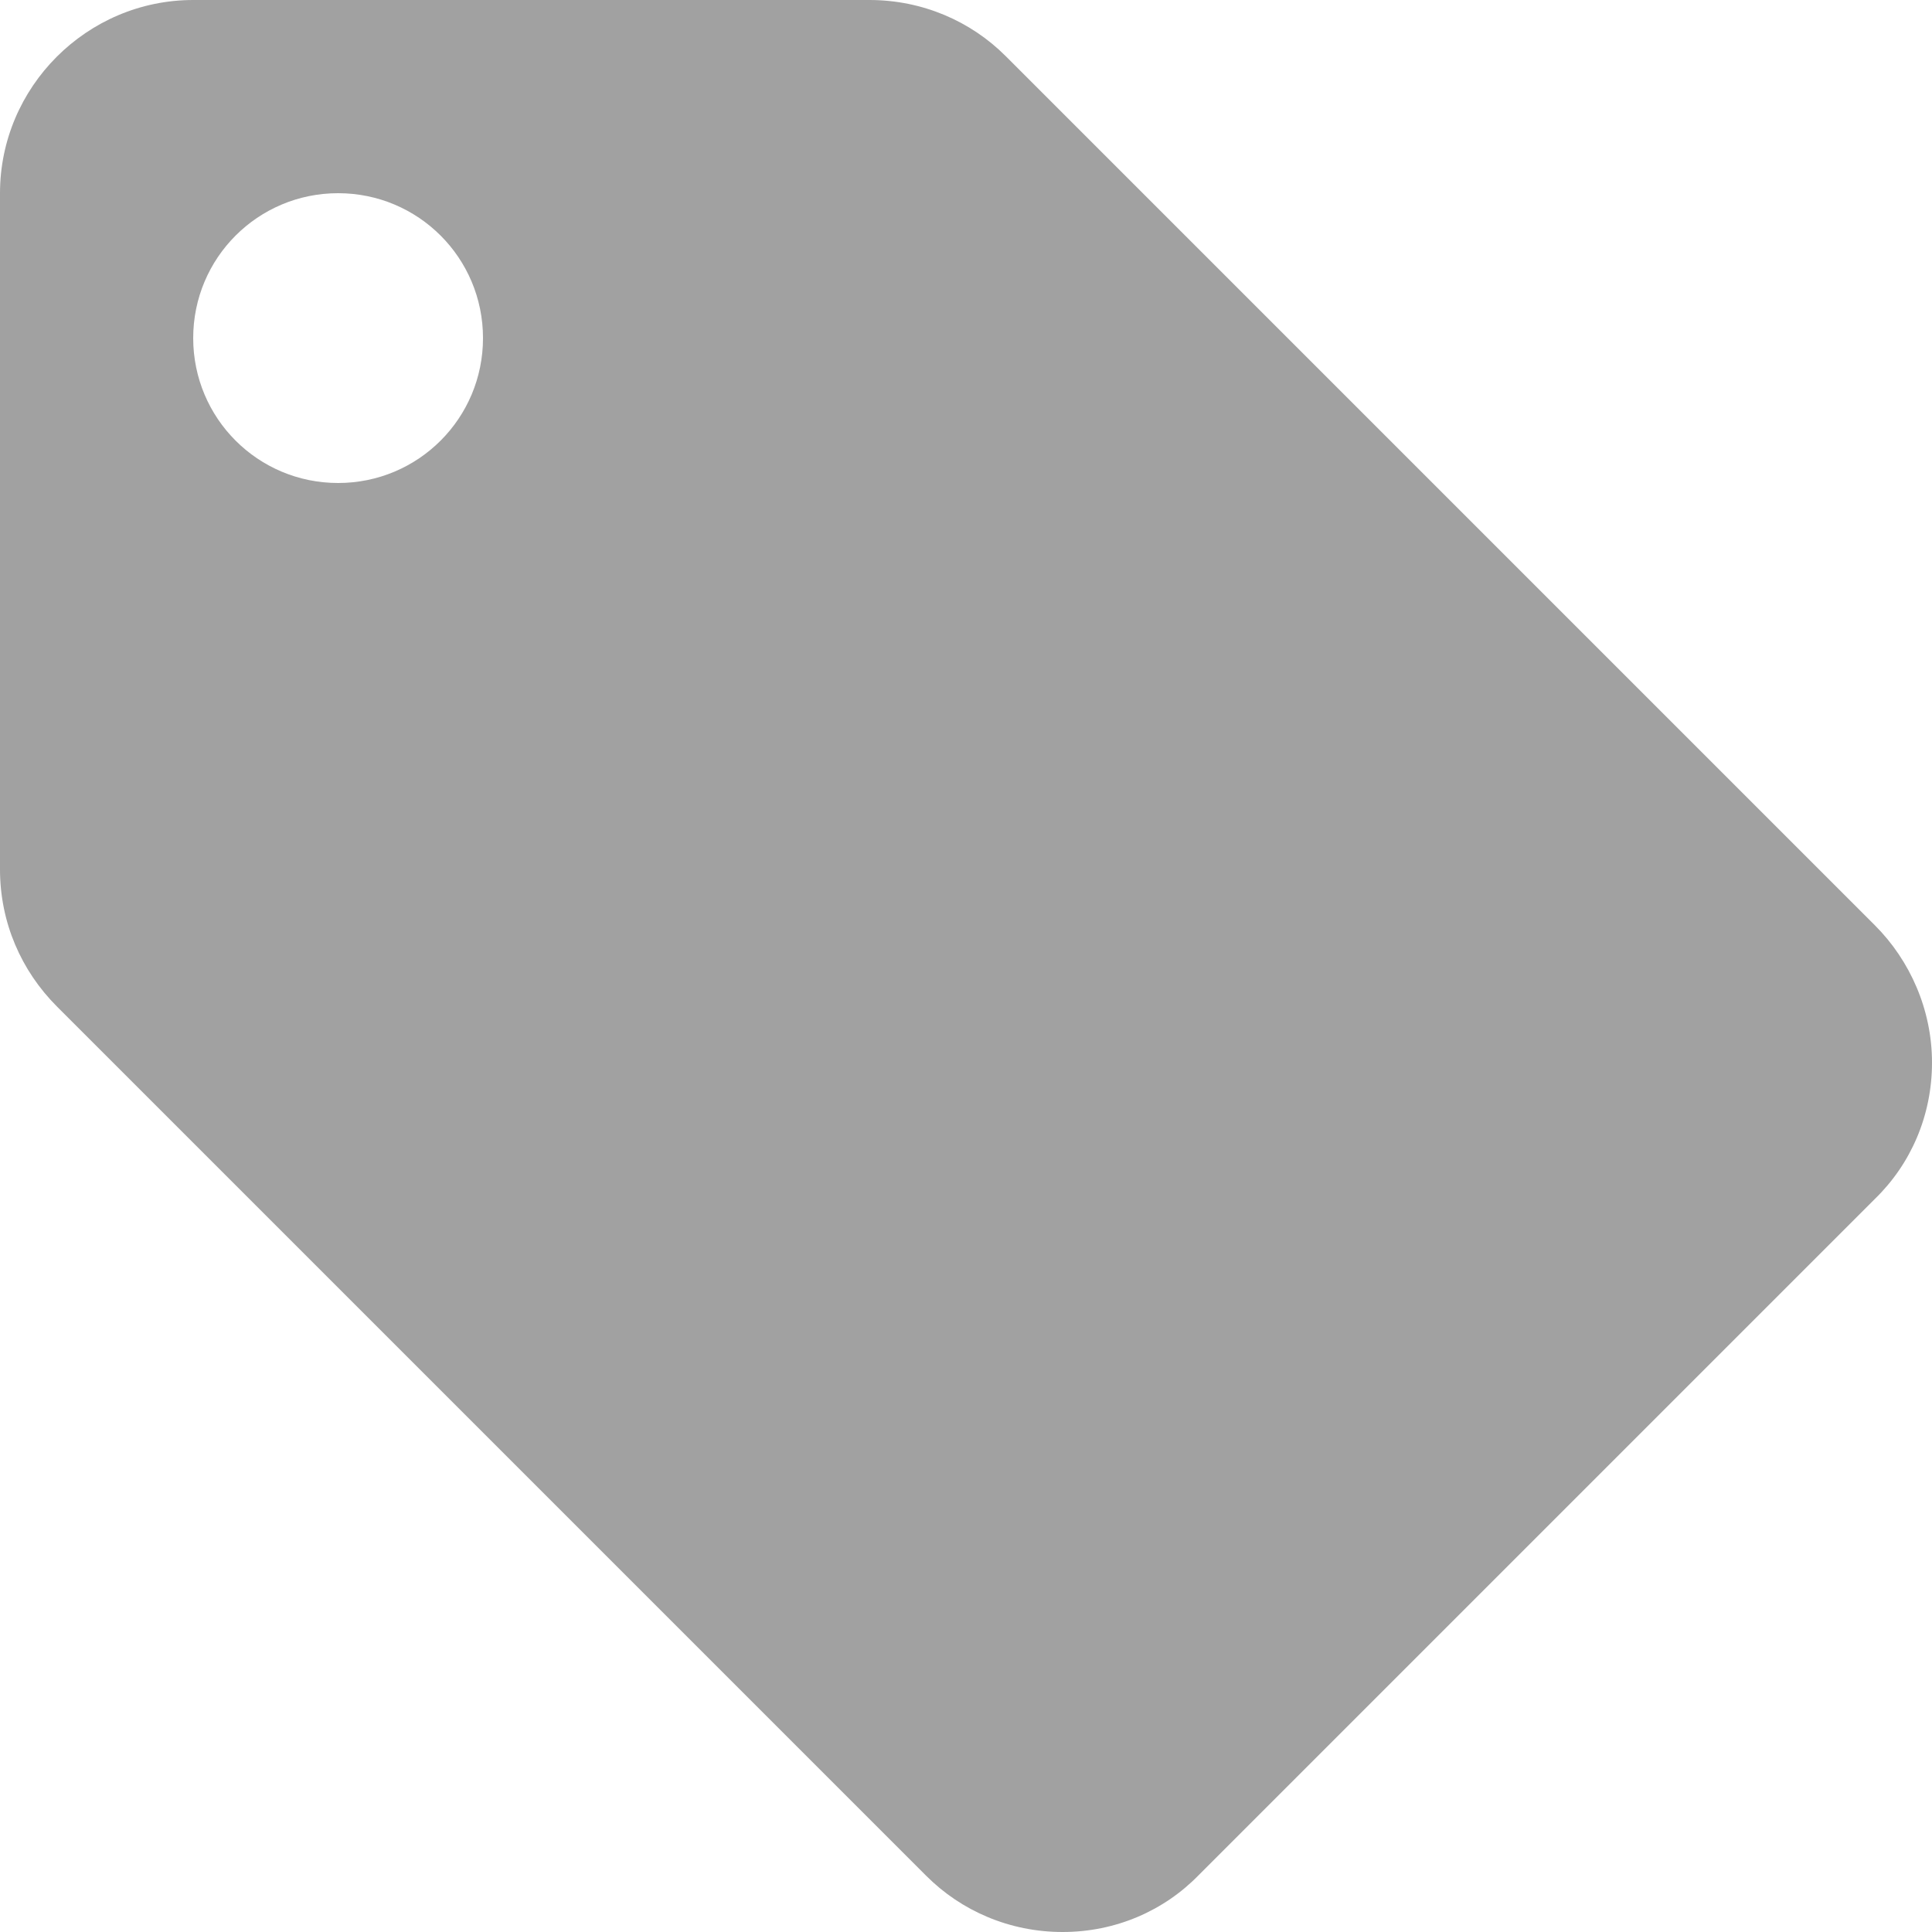 <svg width="20" height="20" viewBox="0 0 20 20" fill="none" xmlns="http://www.w3.org/2000/svg">
<path fill-rule="evenodd" clip-rule="evenodd" d="M10.41 0.58L19.41 9.58C19.77 9.94 20 10.45 20 11C20 11.55 19.78 12.05 19.41 12.41L12.41 19.41C12.05 19.78 11.55 20 11 20C10.45 20 9.95 19.78 9.59 19.42L0.59 10.42C0.22 10.05 0 9.55 0 9V2C0 0.9 0.9 0 2 0H9C9.55 0 10.05 0.22 10.41 0.58ZM2 3.5C2 4.33 2.67 5 3.5 5C4.33 5 5 4.33 5 3.5C5 2.67 4.33 2 3.5 2C2.67 2 2 2.67 2 3.5Z" fill="#A1A1A1"/>
</svg>
